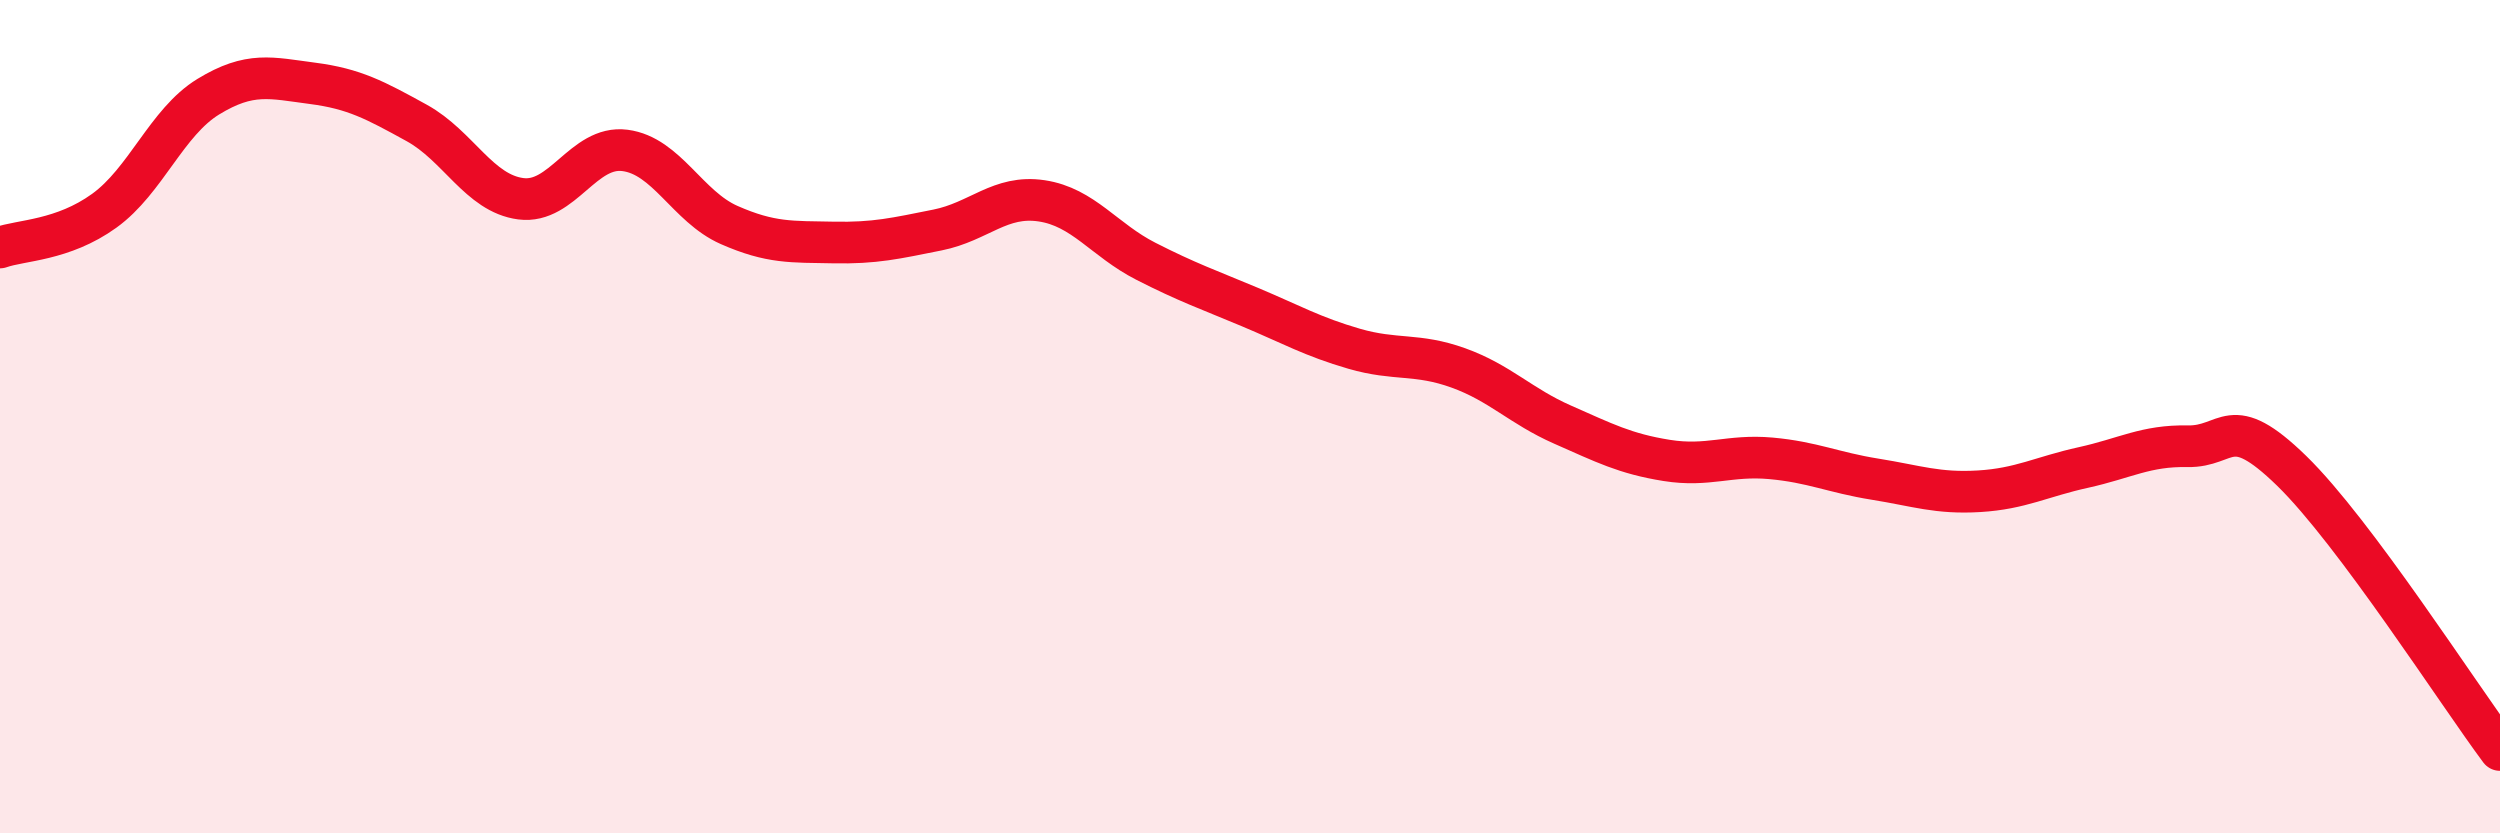 
    <svg width="60" height="20" viewBox="0 0 60 20" xmlns="http://www.w3.org/2000/svg">
      <path
        d="M 0,5.94 C 0.5,5.76 1.5,5.78 2.5,5.06 C 3.5,4.34 4,2.93 5,2.32 C 6,1.71 6.5,1.87 7.5,2 C 8.5,2.13 9,2.4 10,2.95 C 11,3.5 11.5,4.64 12.5,4.77 C 13.5,4.9 14,3.48 15,3.61 C 16,3.74 16.5,4.96 17.5,5.4 C 18.5,5.84 19,5.8 20,5.82 C 21,5.84 21.5,5.72 22.5,5.52 C 23.5,5.32 24,4.67 25,4.82 C 26,4.97 26.5,5.76 27.5,6.27 C 28.5,6.78 29,6.95 30,7.37 C 31,7.79 31.5,8.08 32.5,8.37 C 33.5,8.66 34,8.47 35,8.83 C 36,9.19 36.5,9.75 37.5,10.19 C 38.5,10.63 39,10.89 40,11.05 C 41,11.21 41.5,10.91 42.5,11 C 43.5,11.09 44,11.34 45,11.5 C 46,11.66 46.5,11.85 47.5,11.79 C 48.5,11.73 49,11.44 50,11.22 C 51,11 51.5,10.69 52.5,10.71 C 53.5,10.73 53.5,9.84 55,11.3 C 56.5,12.76 59,16.66 60,18L60 20L0 20Z"
        fill="#EB0A25"
        opacity="0.1"
        stroke-linecap="round"
        stroke-linejoin="round"
      />
      <path
        d="M 0,5.94 C 0.5,5.76 1.5,5.78 2.5,5.06 C 3.5,4.34 4,2.93 5,2.32 C 6,1.71 6.5,1.87 7.5,2 C 8.5,2.13 9,2.4 10,2.95 C 11,3.5 11.5,4.64 12.5,4.77 C 13.5,4.9 14,3.48 15,3.61 C 16,3.74 16.5,4.96 17.5,5.4 C 18.5,5.84 19,5.8 20,5.82 C 21,5.84 21.5,5.72 22.5,5.52 C 23.5,5.32 24,4.67 25,4.82 C 26,4.97 26.5,5.76 27.5,6.27 C 28.5,6.78 29,6.95 30,7.37 C 31,7.79 31.5,8.08 32.5,8.37 C 33.5,8.66 34,8.47 35,8.83 C 36,9.19 36.5,9.75 37.5,10.19 C 38.5,10.63 39,10.89 40,11.05 C 41,11.21 41.5,10.91 42.5,11 C 43.5,11.09 44,11.34 45,11.5 C 46,11.66 46.5,11.85 47.5,11.79 C 48.5,11.73 49,11.44 50,11.22 C 51,11 51.5,10.69 52.5,10.71 C 53.5,10.73 53.5,9.84 55,11.3 C 56.5,12.76 59,16.66 60,18"
        stroke="#EB0A25"
        stroke-width="1"
        fill="none"
        stroke-linecap="round"
        stroke-linejoin="round"
      />
    </svg>
  